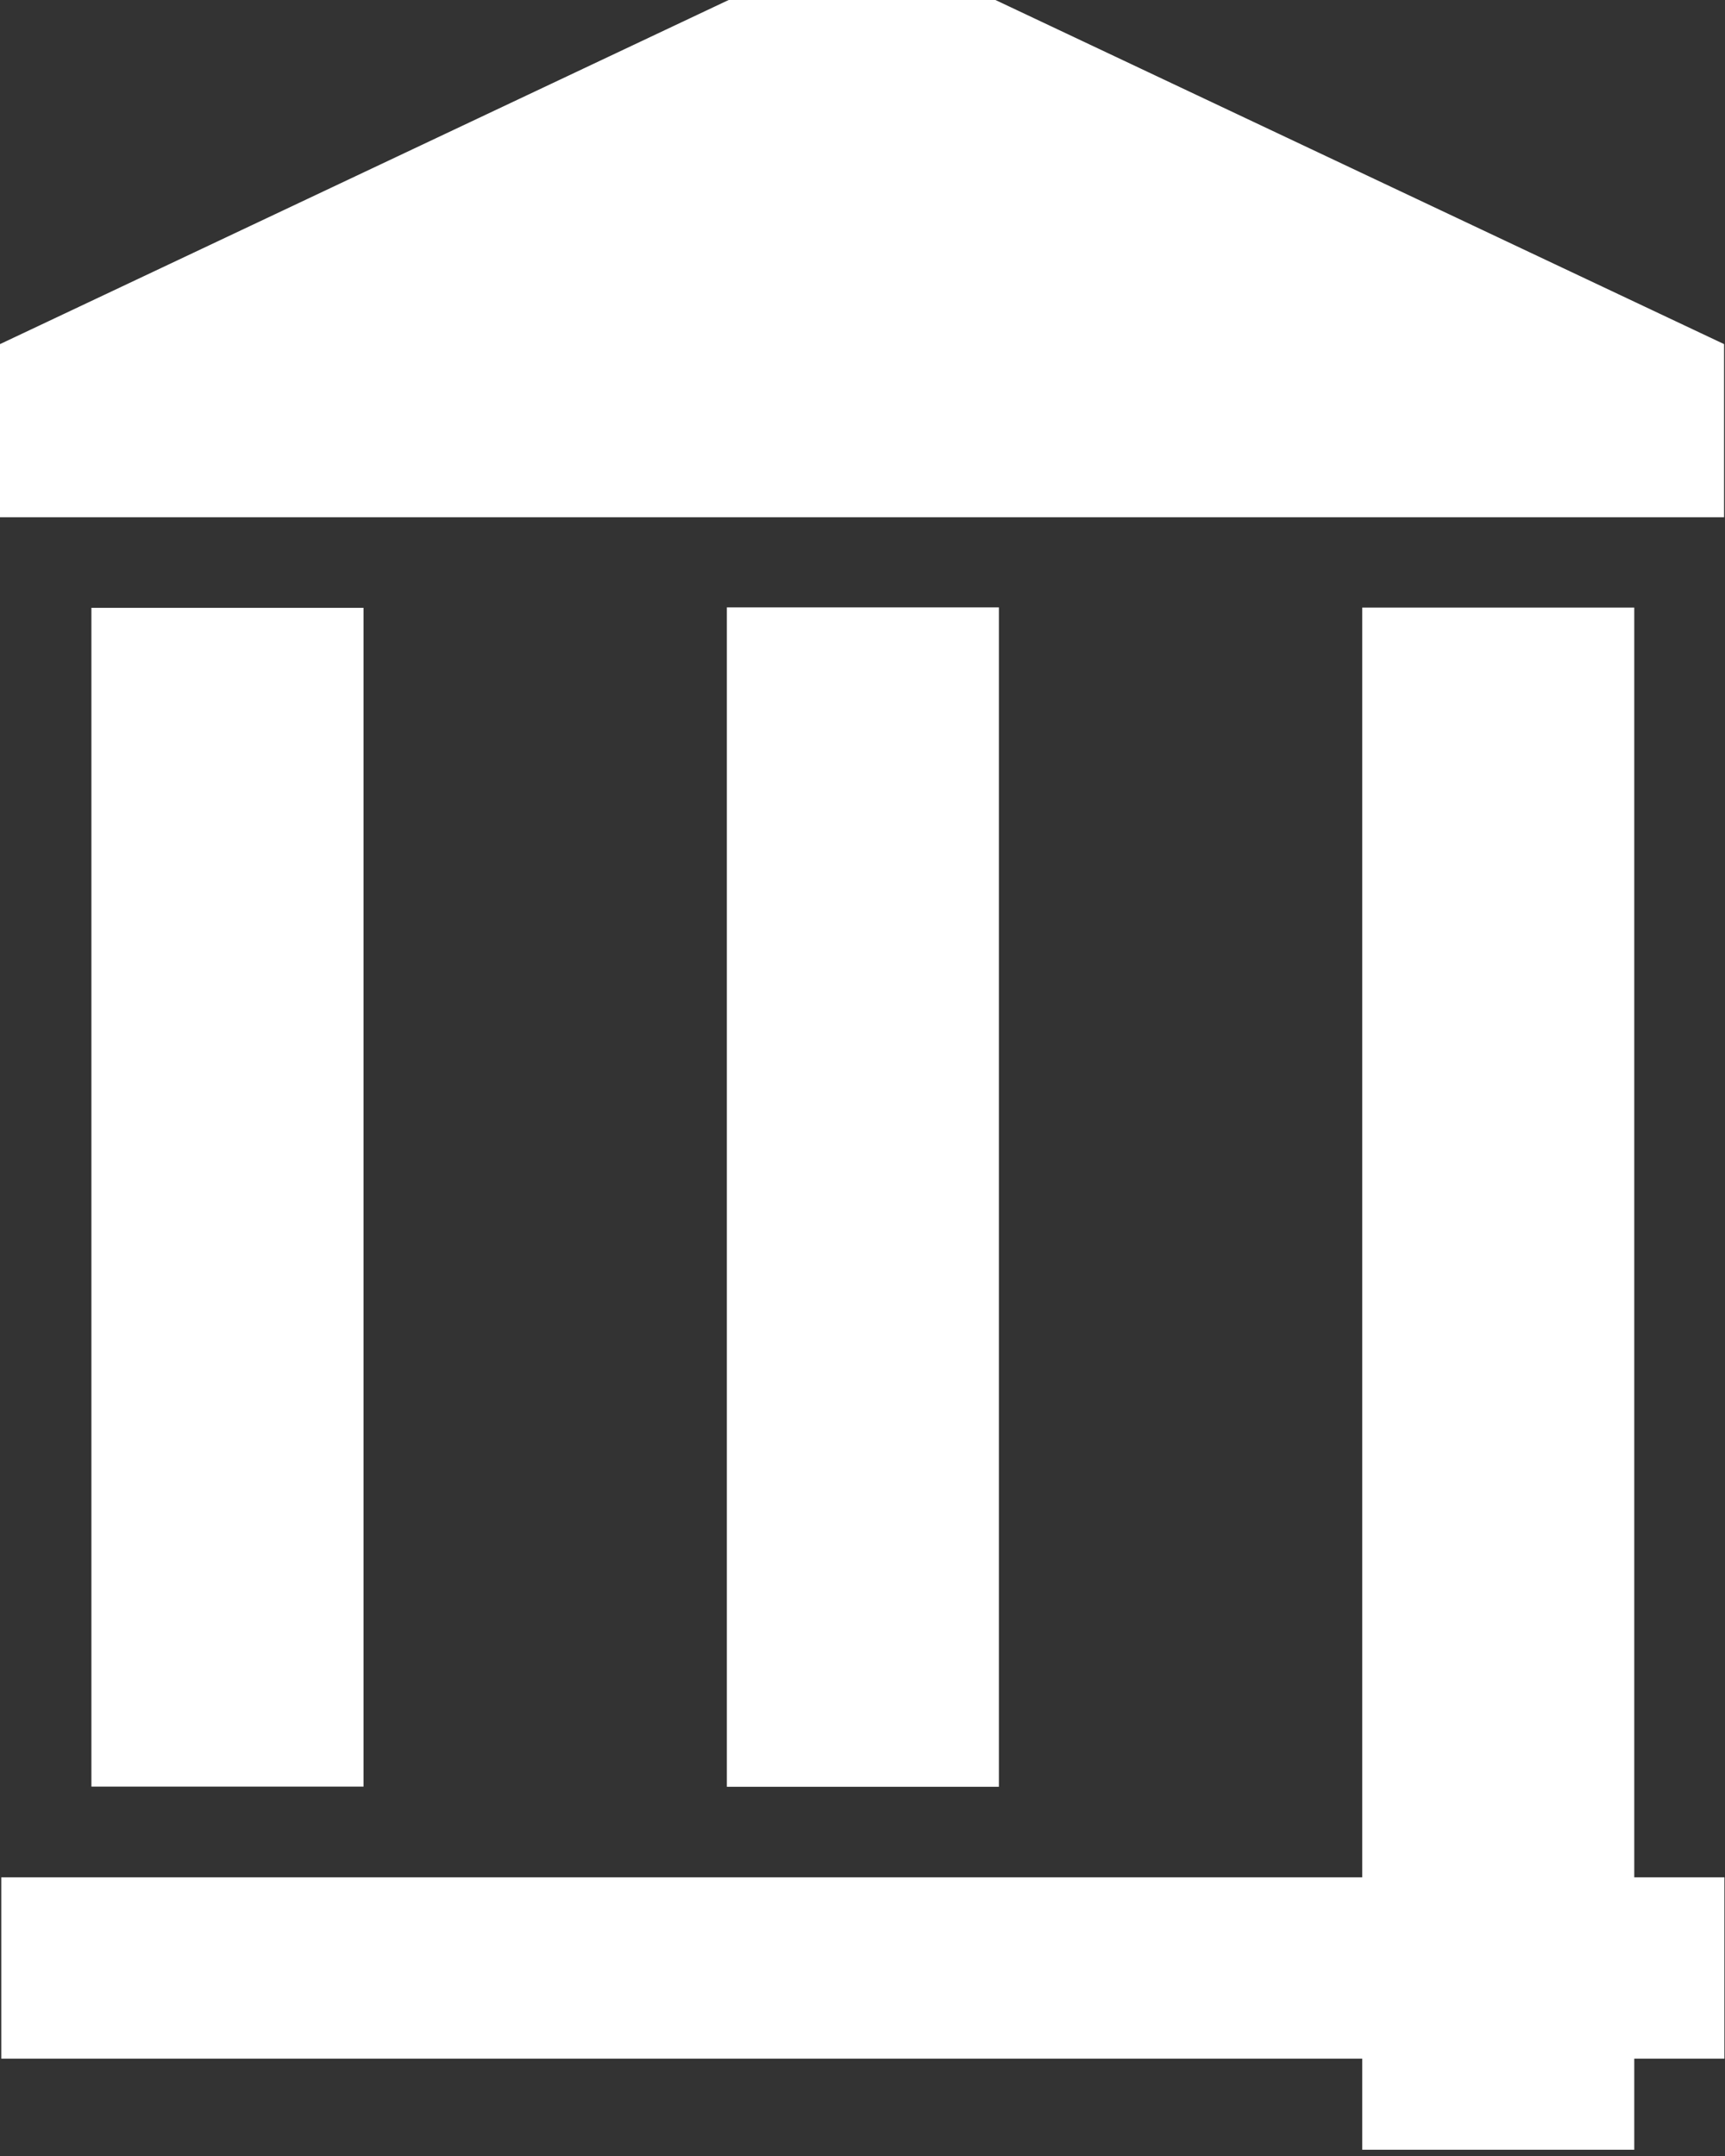 <svg xmlns="http://www.w3.org/2000/svg" width="204" height="255" viewBox="0 0 204 255" fill="none"><rect x="0" y="0" width="204" height="255" fill="#333333" stroke="none"/><g clip-path="url(#clip0_335_2509)"><path d="M203.89 40.7V61.18H0V40.7L86.17 0H117.72L203.89 40.7Z" fill="white"></path><path d="M203.93 222.04H0.15V243.49H203.93V222.04Z" fill="white"></path><path d="M193.27 71.86H161.1V254.26H193.27V71.86Z" fill="white"></path><path d="M118.13 71.84H85.96V211.33H118.13V71.84Z" fill="white"></path><path d="M42.99 71.89H10.81V211.31H42.99V71.89Z" fill="white"></path></g><defs><clipPath id="clip0_335_2509"><rect width="203.93" height="254.26" fill="white"></rect></clipPath></defs></svg>